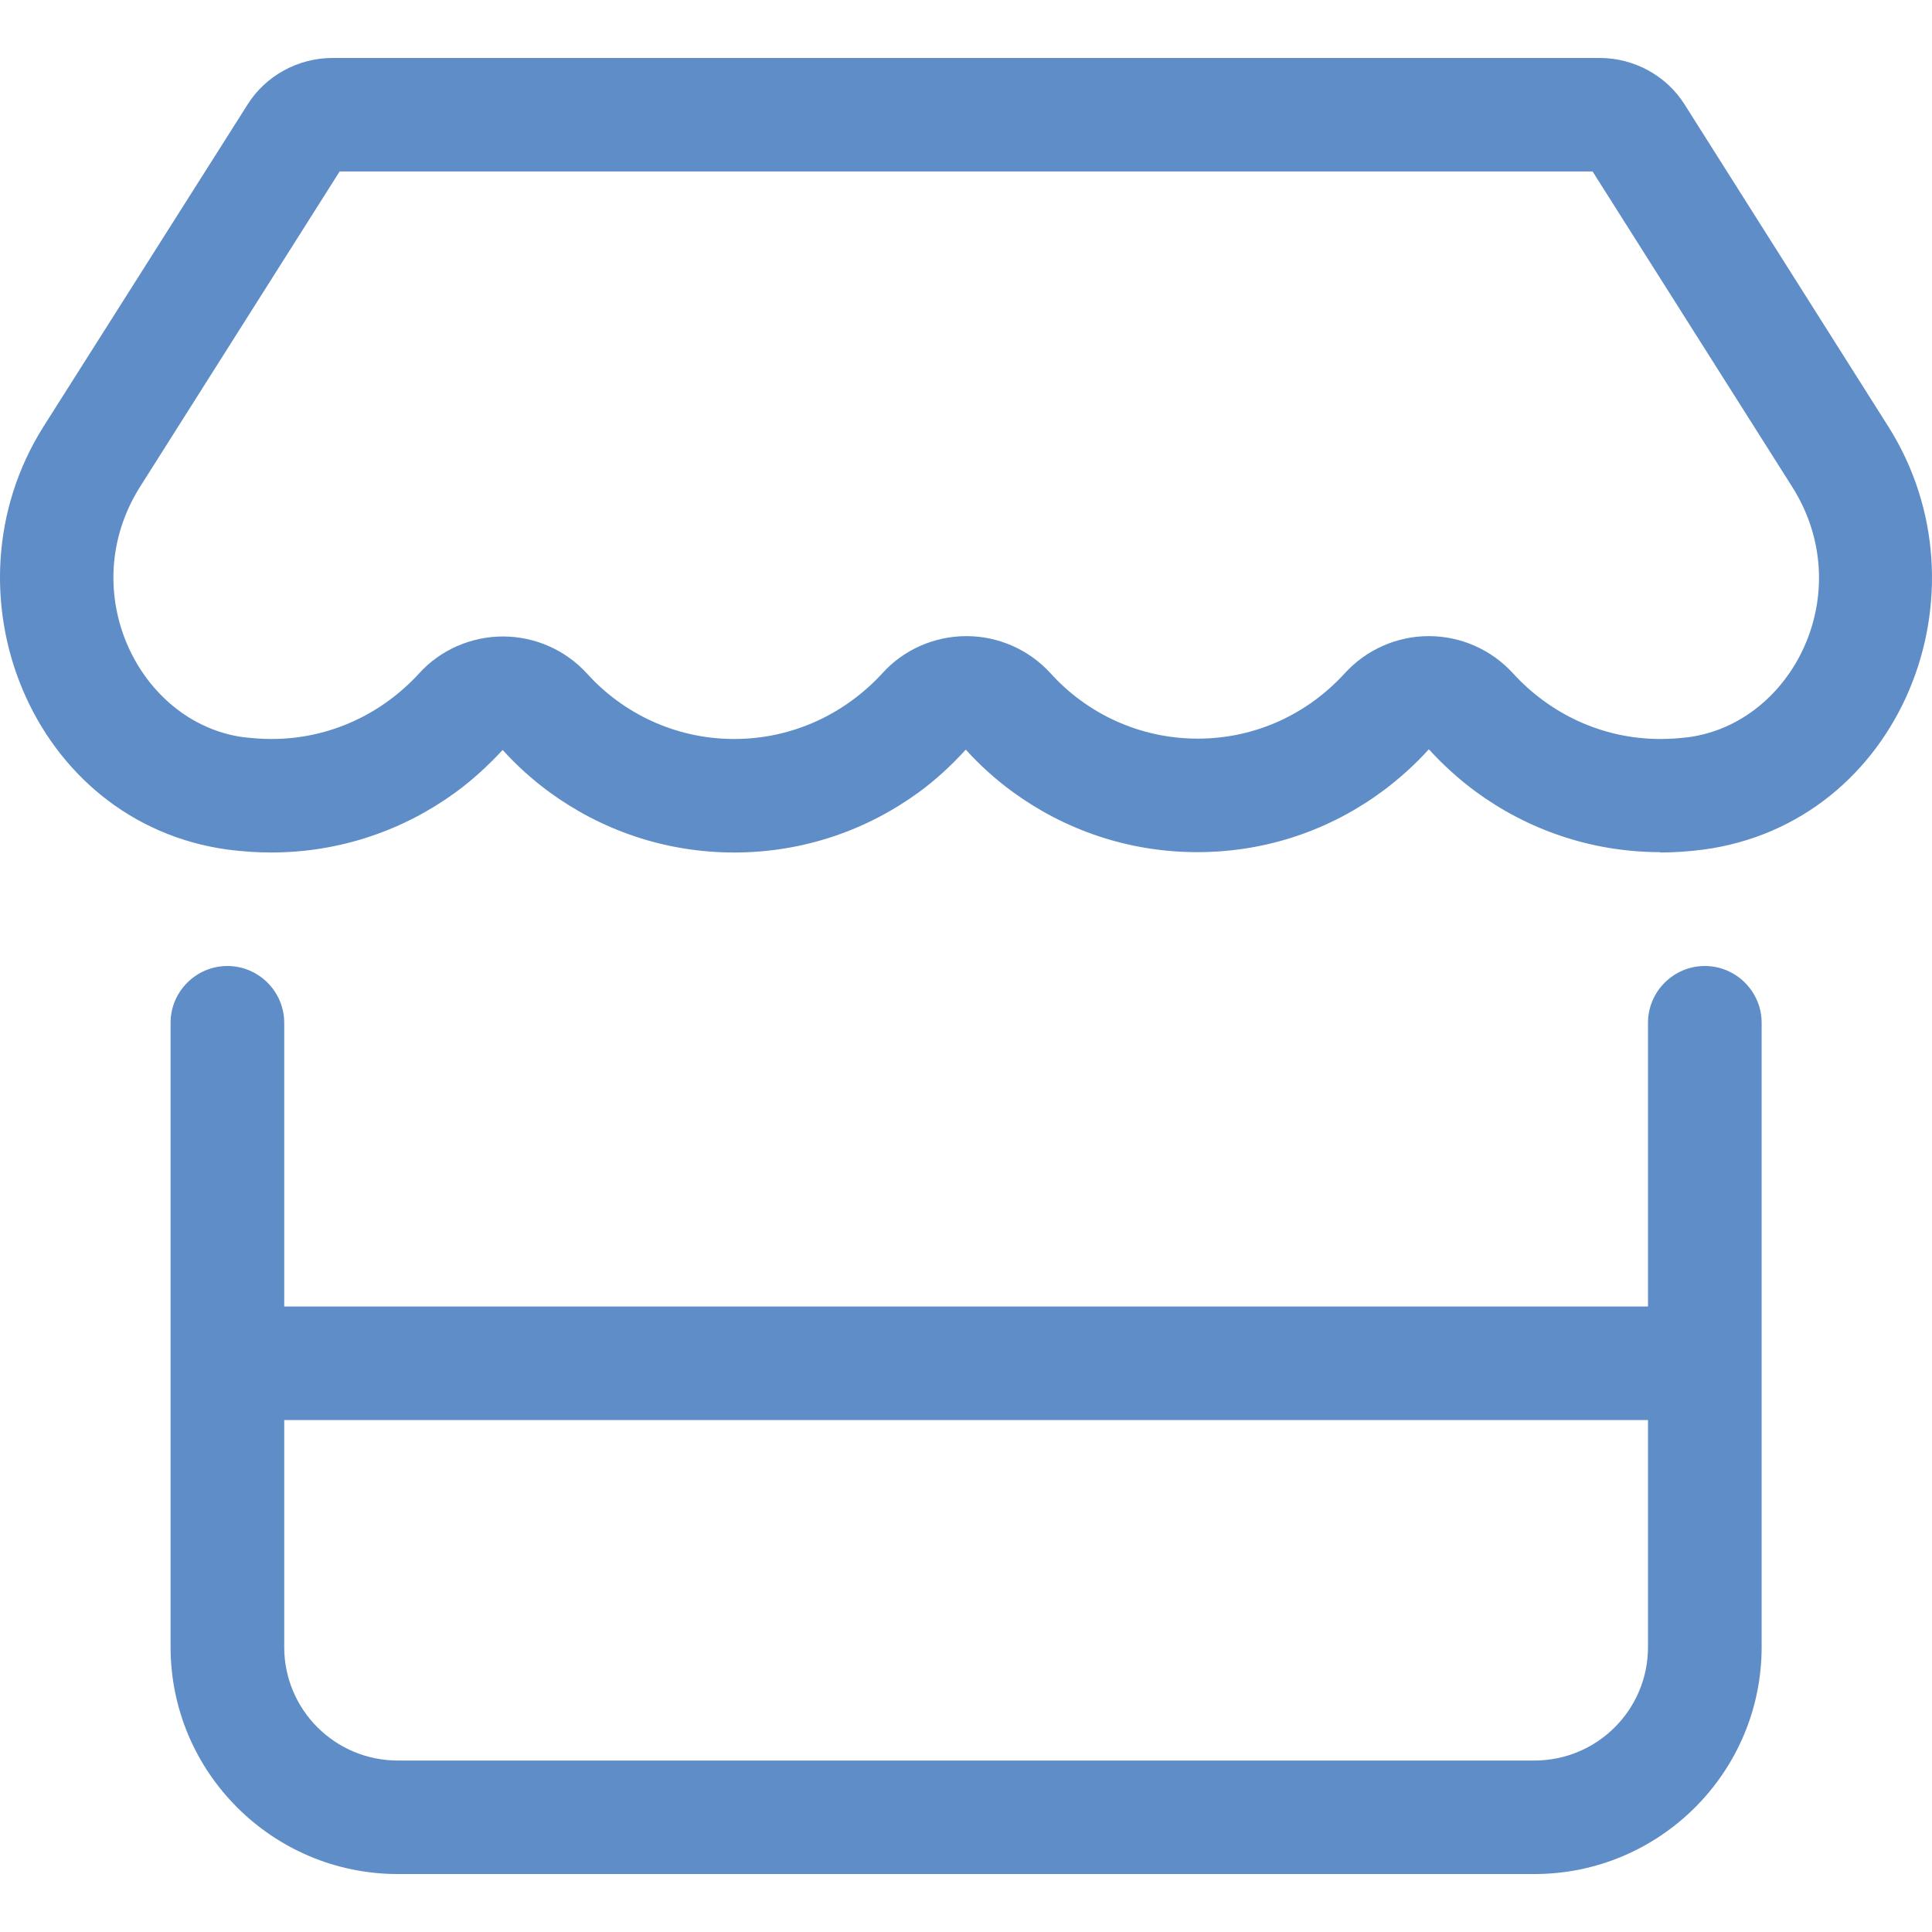 <?xml version="1.0" encoding="UTF-8"?> <svg xmlns="http://www.w3.org/2000/svg" width="100" height="100" viewBox="0 0 100 100" fill="none"><path d="M92.763 25.197C96.201 30.631 92.818 37.424 87.395 38.158C86.918 38.213 86.44 38.25 85.943 38.25C82.91 38.25 80.208 36.928 78.315 34.853C77.193 33.623 75.612 32.926 73.958 32.926C72.303 32.926 70.723 33.623 69.601 34.853C67.726 36.91 65.042 38.232 61.991 38.232C58.958 38.232 56.237 36.91 54.381 34.853C53.259 33.623 51.678 32.926 50.024 32.926C48.37 32.926 46.77 33.623 45.667 34.853C43.756 36.928 41.053 38.25 38.002 38.25C34.969 38.25 32.248 36.928 30.392 34.872C29.27 33.642 27.689 32.944 26.035 32.944C24.381 32.944 22.781 33.642 21.678 34.872C19.785 36.928 17.101 38.25 14.05 38.25C13.572 38.25 13.094 38.213 12.597 38.158C7.211 37.424 3.829 30.631 7.248 25.197L17.579 8.875H82.432L92.763 25.197ZM85.925 44.125C86.679 44.125 87.414 44.07 88.149 43.978C98.351 42.62 103.186 30.668 97.726 22.057L87.193 5.405C86.256 3.918 84.583 3 82.8 3H17.211C15.428 3 13.755 3.918 12.818 5.405L2.266 22.057C-3.175 30.649 1.641 42.601 11.807 43.978C12.542 44.07 13.296 44.125 14.031 44.125C17.634 44.125 20.925 42.95 23.59 41.004C24.472 40.361 25.281 39.609 26.017 38.819C26.752 39.627 27.561 40.361 28.443 41.004C31.108 42.95 34.399 44.125 38.002 44.125C41.605 44.125 44.895 42.95 47.561 41.004C48.443 40.361 49.252 39.609 49.987 38.801C50.722 39.609 51.531 40.343 52.414 40.986C55.079 42.932 58.37 44.107 61.973 44.107C65.612 44.107 68.921 42.913 71.587 40.931C72.451 40.288 73.241 39.572 73.958 38.782C74.675 39.572 75.484 40.306 76.348 40.949C79.013 42.913 82.322 44.107 85.943 44.107L85.925 44.125ZM11.77 50C10.152 50 8.829 51.322 8.829 52.938V67.625V70.562V73.5V85.25C8.829 91.731 14.105 97 20.594 97H79.418C85.906 97 91.182 91.731 91.182 85.25V73.5V70.562V67.625V52.938C91.182 51.322 89.859 50 88.241 50C86.623 50 85.3 51.322 85.3 52.938V67.625H14.711V52.938C14.711 51.322 13.388 50 11.77 50ZM14.711 73.5H85.3V85.25C85.3 88.5 82.671 91.125 79.418 91.125H20.594C17.34 91.125 14.711 88.5 14.711 85.25V73.5Z" fill="#5E8DC7"></path></svg> 